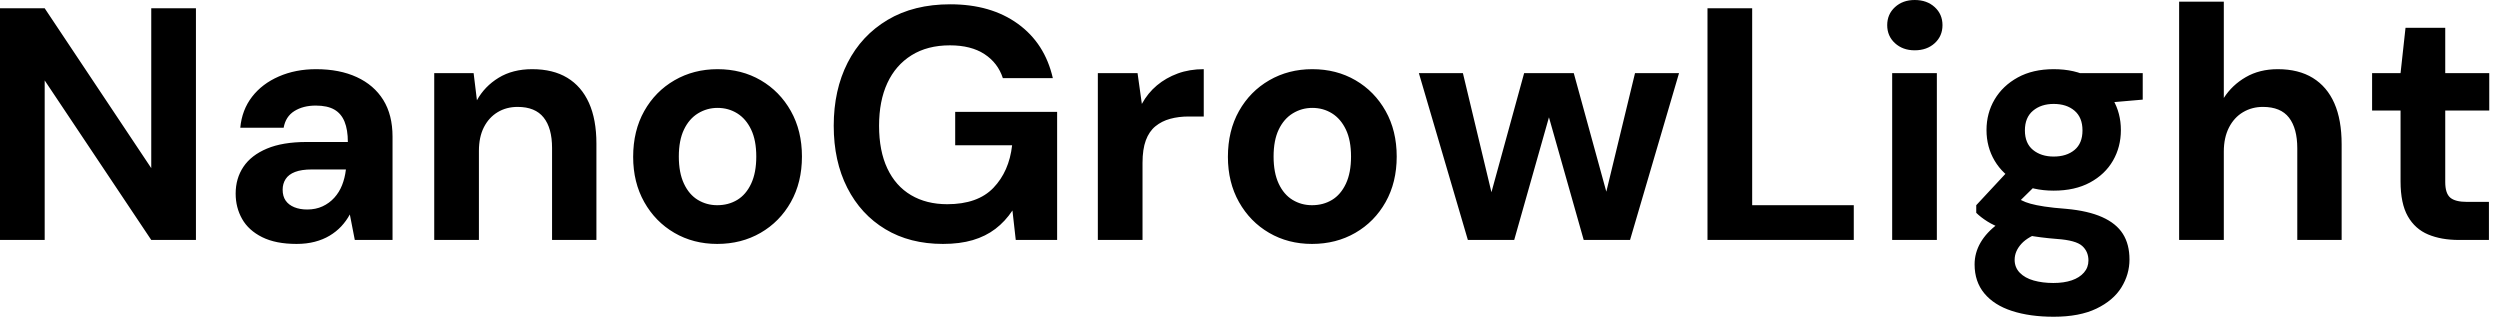 <svg baseProfile="full" height="28" version="1.1" viewBox="0 0 221 28" width="221" xmlns="http://www.w3.org/2000/svg" xmlns:ev="http://www.w3.org/2001/xml-events" xmlns:xlink="http://www.w3.org/1999/xlink"><defs /><g><path d="M2.019 21.212V0.731H5.969L15.39 14.863V0.731H19.34V21.212H15.39L5.969 7.11V21.212Z M28.234 21.563Q26.391 21.563 25.191 20.963Q23.992 20.364 23.421 19.354Q22.851 18.345 22.851 17.116Q22.851 15.77 23.538 14.746Q24.226 13.722 25.615 13.137Q27.005 12.552 29.112 12.552H32.769Q32.769 11.469 32.476 10.752Q32.184 10.036 31.569 9.684Q30.955 9.333 29.931 9.333Q28.819 9.333 28.044 9.816Q27.269 10.299 27.093 11.294H23.26Q23.406 9.714 24.299 8.558Q25.191 7.402 26.669 6.759Q28.146 6.115 29.96 6.115Q32.038 6.115 33.559 6.817Q35.08 7.519 35.9 8.836Q36.719 10.153 36.719 12.084V21.212H33.383L32.945 18.959Q32.623 19.544 32.184 20.013Q31.745 20.481 31.16 20.832Q30.575 21.183 29.843 21.373Q29.112 21.563 28.234 21.563ZM29.17 18.52Q29.931 18.52 30.531 18.242Q31.131 17.964 31.569 17.482Q32.008 16.999 32.257 16.37Q32.506 15.741 32.594 15.009V14.98H29.58Q28.673 14.98 28.102 15.2Q27.532 15.419 27.269 15.829Q27.005 16.238 27.005 16.765Q27.005 17.35 27.269 17.73Q27.532 18.111 28.029 18.316Q28.527 18.52 29.17 18.52Z M40.405 21.212V6.466H43.887L44.18 8.865Q44.853 7.636 46.096 6.876Q47.34 6.115 49.066 6.115Q50.909 6.115 52.167 6.876Q53.425 7.636 54.084 9.099Q54.742 10.562 54.742 12.698V21.212H50.821V13.078Q50.821 11.323 50.075 10.387Q49.329 9.45 47.778 9.45Q46.784 9.45 46.008 9.918Q45.233 10.387 44.794 11.25Q44.355 12.113 44.355 13.342V21.212Z M65.421 21.563Q63.315 21.563 61.632 20.583Q59.95 19.603 58.97 17.862Q57.99 16.121 57.99 13.868Q57.99 11.557 58.97 9.816Q59.95 8.075 61.647 7.095Q63.344 6.115 65.45 6.115Q67.586 6.115 69.269 7.095Q70.951 8.075 71.931 9.816Q72.911 11.557 72.911 13.839Q72.911 16.121 71.931 17.862Q70.951 19.603 69.254 20.583Q67.557 21.563 65.421 21.563ZM65.421 18.14Q66.416 18.14 67.191 17.672Q67.967 17.204 68.42 16.238Q68.874 15.273 68.874 13.839Q68.874 12.405 68.42 11.455Q67.967 10.504 67.191 10.021Q66.416 9.538 65.45 9.538Q64.514 9.538 63.724 10.021Q62.934 10.504 62.481 11.455Q62.027 12.405 62.027 13.839Q62.027 15.273 62.481 16.238Q62.934 17.204 63.71 17.672Q64.485 18.14 65.421 18.14Z M85.375 21.563Q82.449 21.563 80.284 20.261Q78.119 18.959 76.92 16.604Q75.72 14.249 75.72 11.118Q75.72 7.958 76.949 5.544Q78.178 3.131 80.489 1.755Q82.8 0.38 86.019 0.38Q89.618 0.38 92.002 2.107Q94.387 3.833 95.089 6.905H90.671Q90.232 5.559 89.047 4.784Q87.862 4.008 85.99 4.008Q84.0 4.008 82.596 4.886Q81.191 5.764 80.46 7.344Q79.728 8.924 79.728 11.118Q79.728 13.342 80.46 14.892Q81.191 16.443 82.552 17.248Q83.912 18.052 85.755 18.052Q88.447 18.052 89.837 16.604Q91.227 15.156 91.49 12.844H86.458V9.889H95.469V21.212H91.812L91.519 18.608Q90.876 19.574 90.013 20.232Q89.149 20.89 88.008 21.227Q86.867 21.563 85.375 21.563Z M99.068 21.212V6.466H102.579L102.959 9.187Q103.486 8.222 104.29 7.549Q105.095 6.876 106.134 6.495Q107.172 6.115 108.431 6.115V10.299H107.085Q106.207 10.299 105.461 10.504Q104.715 10.708 104.159 11.162Q103.603 11.615 103.31 12.405Q103.018 13.195 103.018 14.395V21.212Z M117.998 21.563Q115.891 21.563 114.209 20.583Q112.527 19.603 111.546 17.862Q110.566 16.121 110.566 13.868Q110.566 11.557 111.546 9.816Q112.527 8.075 114.224 7.095Q115.921 6.115 118.027 6.115Q120.163 6.115 121.845 7.095Q123.528 8.075 124.508 9.816Q125.488 11.557 125.488 13.839Q125.488 16.121 124.508 17.862Q123.528 19.603 121.831 20.583Q120.134 21.563 117.998 21.563ZM117.998 18.14Q118.993 18.14 119.768 17.672Q120.543 17.204 120.997 16.238Q121.45 15.273 121.45 13.839Q121.45 12.405 120.997 11.455Q120.543 10.504 119.768 10.021Q118.993 9.538 118.027 9.538Q117.091 9.538 116.301 10.021Q115.511 10.504 115.057 11.455Q114.604 12.405 114.604 13.839Q114.604 15.273 115.057 16.238Q115.511 17.204 116.286 17.672Q117.062 18.14 117.998 18.14Z M131.778 21.212 127.448 6.466H131.34L134.207 18.433L133.475 18.403L136.752 6.466H141.141L144.418 18.403L143.657 18.433L146.554 6.466H150.445L146.115 21.212H142.019L138.537 8.924H139.356L135.875 21.212Z M152.961 21.212V0.731H156.911V18.14H165.893V21.212Z M169.287 21.212V6.466H173.237V21.212ZM171.277 4.447Q170.224 4.447 169.536 3.818Q168.848 3.189 168.848 2.224Q168.848 1.258 169.536 0.629Q170.224 0.0 171.277 0.0Q172.359 0.0 173.047 0.629Q173.735 1.258 173.735 2.224Q173.735 3.189 173.047 3.818Q172.359 4.447 171.277 4.447Z M183.565 28Q181.459 28 179.879 27.488Q178.299 26.976 177.436 25.937Q176.573 24.899 176.573 23.377Q176.573 22.353 177.099 21.446Q177.626 20.539 178.635 19.793Q179.645 19.047 181.166 18.52L182.658 20.451Q181.312 20.89 180.713 21.549Q180.113 22.207 180.113 22.968Q180.113 23.641 180.566 24.109Q181.02 24.577 181.795 24.796Q182.571 25.016 183.536 25.016Q184.472 25.016 185.16 24.782Q185.847 24.548 186.242 24.094Q186.637 23.641 186.637 23.026Q186.637 22.236 186.082 21.739Q185.526 21.241 183.858 21.124Q182.366 21.007 181.21 20.788Q180.054 20.568 179.177 20.261Q178.299 19.954 177.699 19.574Q177.099 19.193 176.719 18.813V18.14L179.85 14.775L182.688 15.682L179.001 19.31L180.113 17.379Q180.435 17.555 180.742 17.716Q181.049 17.877 181.517 18.008Q181.985 18.14 182.746 18.257Q183.507 18.374 184.677 18.462Q186.608 18.637 187.852 19.193Q189.095 19.749 189.68 20.671Q190.265 21.592 190.265 22.938Q190.265 24.255 189.549 25.411Q188.832 26.566 187.34 27.283Q185.847 28 183.565 28ZM183.565 16.853Q181.722 16.853 180.391 16.136Q179.06 15.419 178.343 14.205Q177.626 12.991 177.626 11.498Q177.626 10.006 178.343 8.792Q179.06 7.578 180.391 6.846Q181.722 6.115 183.565 6.115Q185.438 6.115 186.769 6.846Q188.1 7.578 188.803 8.792Q189.505 10.006 189.505 11.498Q189.505 12.991 188.803 14.205Q188.1 15.419 186.769 16.136Q185.438 16.853 183.565 16.853ZM183.565 13.839Q184.706 13.839 185.409 13.254Q186.111 12.669 186.111 11.528Q186.111 10.387 185.409 9.787Q184.706 9.187 183.565 9.187Q182.454 9.187 181.737 9.787Q181.02 10.387 181.02 11.528Q181.02 12.669 181.737 13.254Q182.454 13.839 183.565 13.839ZM186.023 9.275 185.379 6.466H191.436V8.807Z M194.654 21.212V0.146H198.604V8.66Q199.335 7.519 200.55 6.817Q201.764 6.115 203.373 6.115Q205.216 6.115 206.474 6.89Q207.732 7.666 208.376 9.129Q209.02 10.591 209.02 12.757V21.212H205.099V13.108Q205.099 11.352 204.368 10.401Q203.636 9.45 202.056 9.45Q201.091 9.45 200.301 9.918Q199.511 10.387 199.057 11.279Q198.604 12.171 198.604 13.4V21.212Z M219.377 21.212Q217.827 21.212 216.671 20.729Q215.515 20.247 214.871 19.12Q214.228 17.994 214.228 16.033V9.772H211.712V6.466H214.228L214.667 2.458H218.178V6.466H222.069V9.772H218.178V16.092Q218.178 17.087 218.617 17.467Q219.055 17.847 220.109 17.847H222.04V21.212Z " fill="rgb(0,0,0)" transform="translate(-2.019, 0)" /></g></svg>